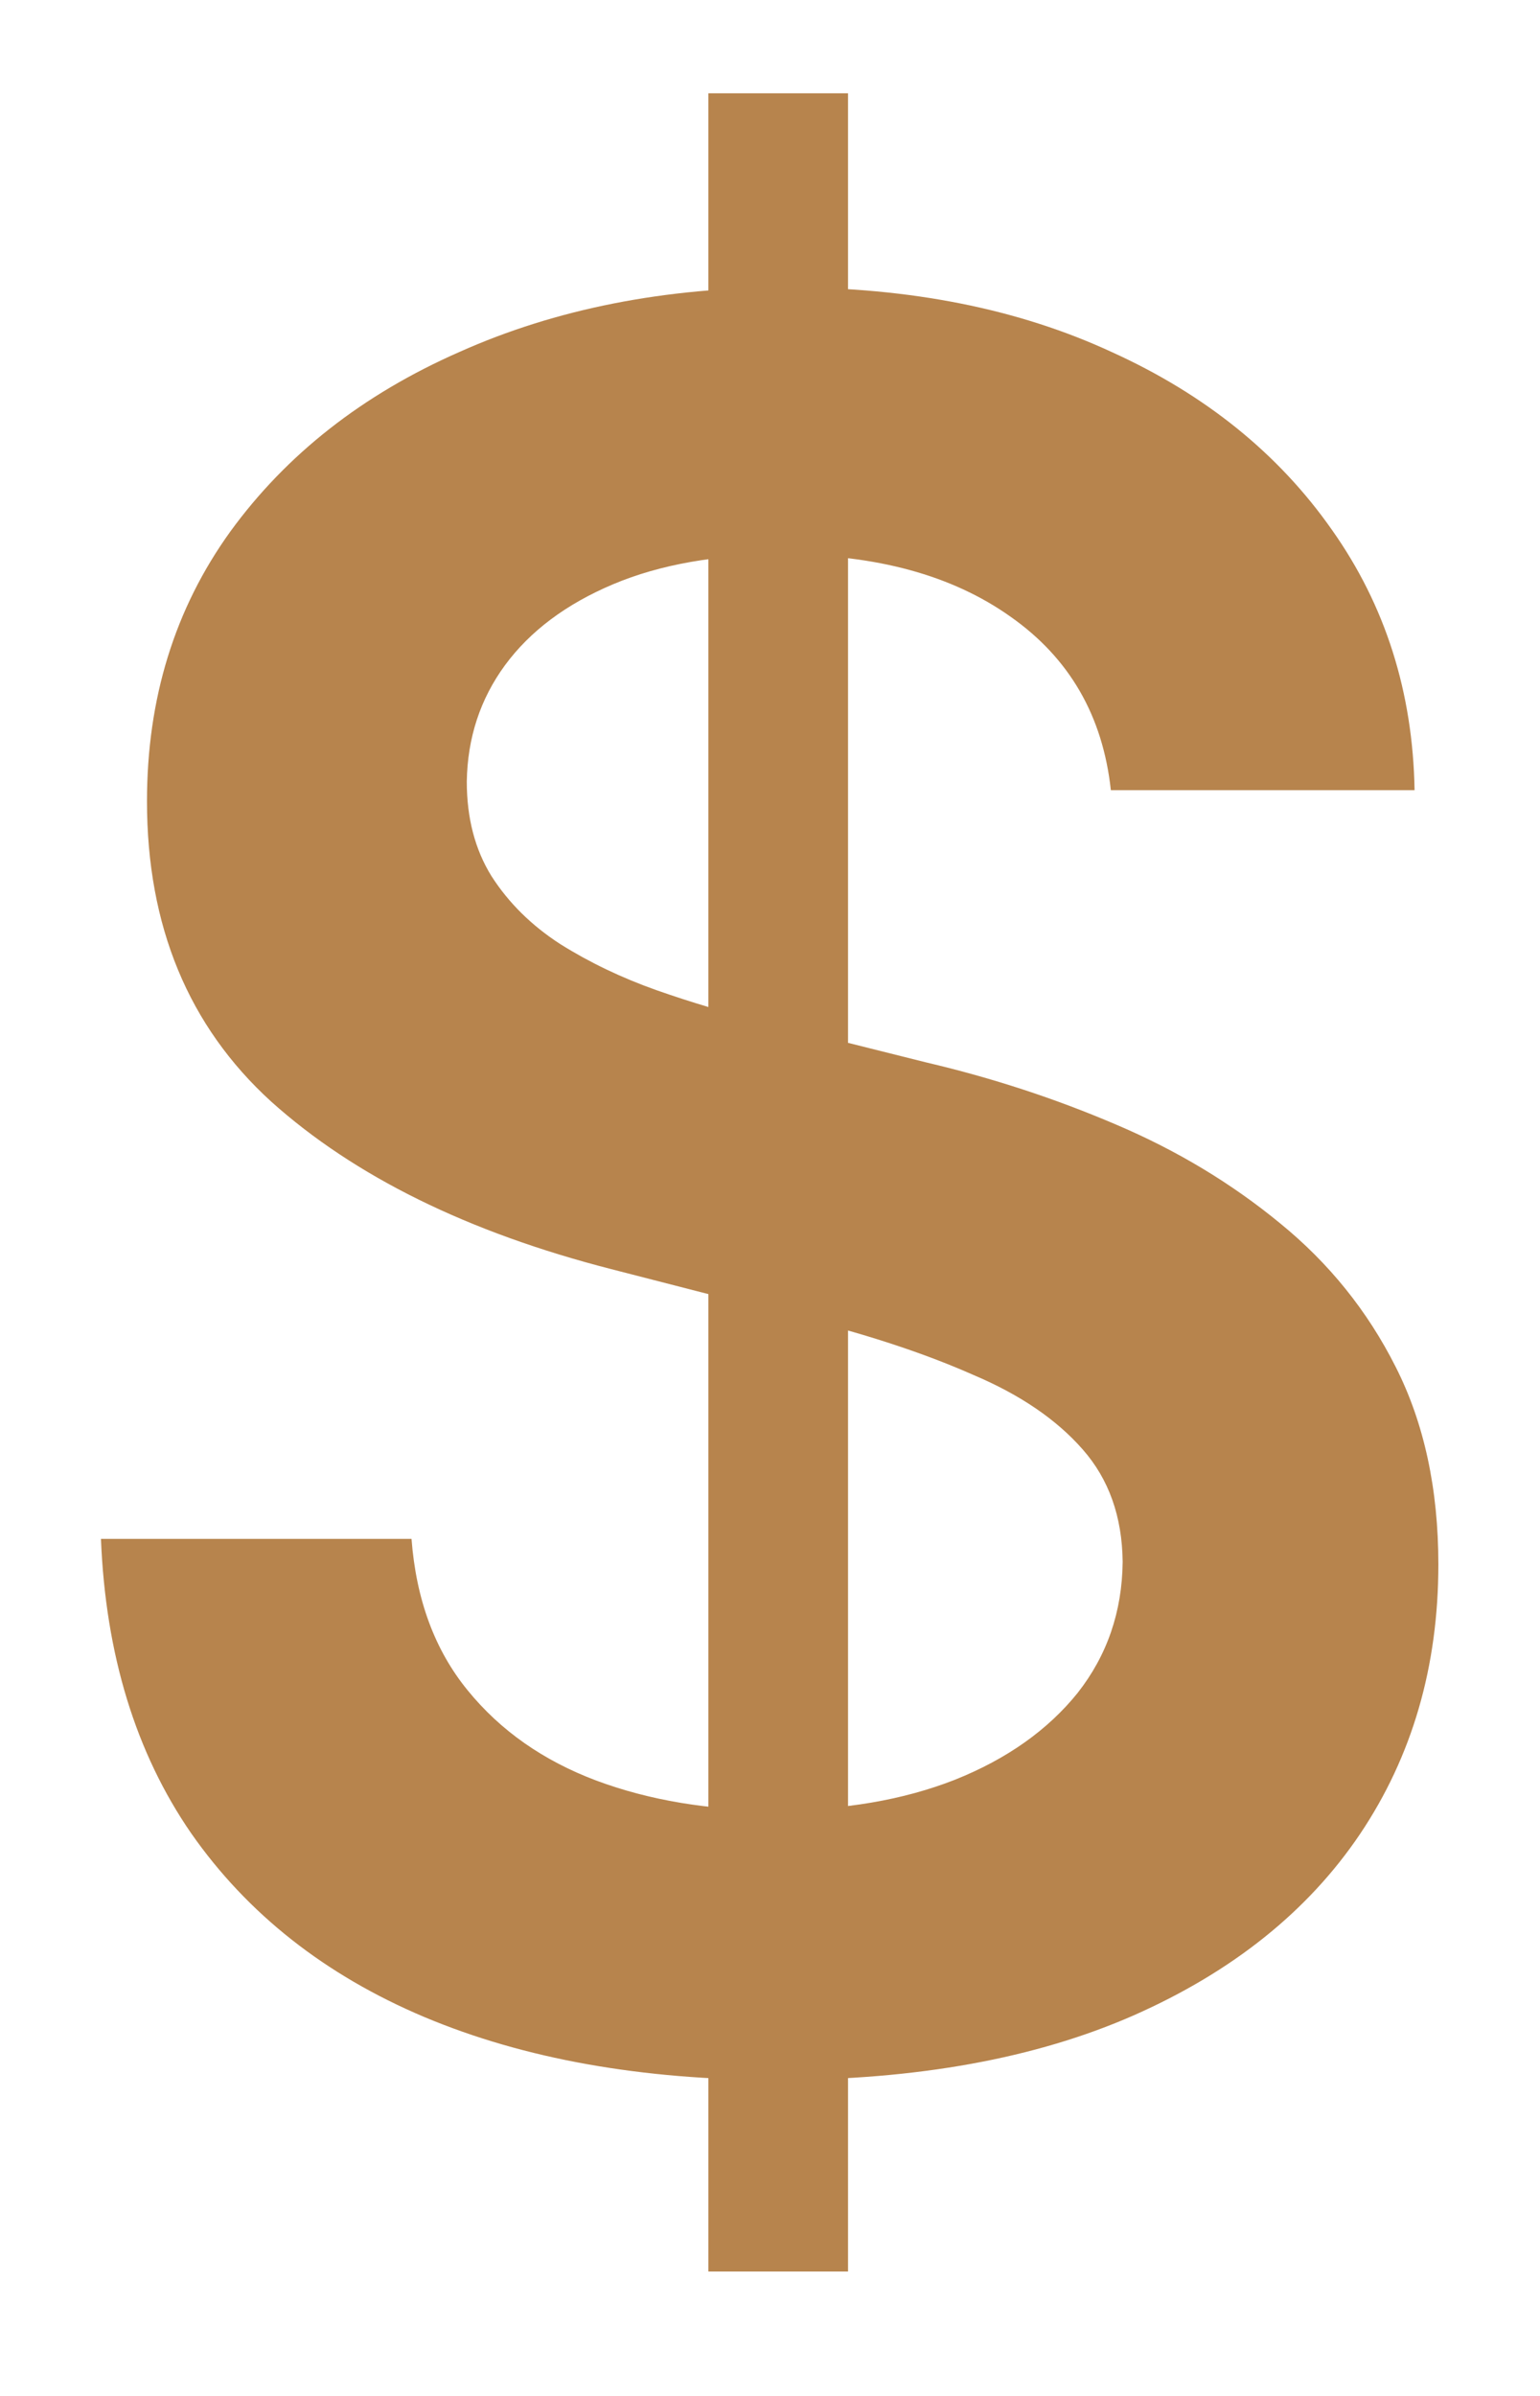 <?xml version="1.0" encoding="UTF-8"?> <svg xmlns="http://www.w3.org/2000/svg" width="9" height="14" viewBox="0 0 9 14" fill="none"><path d="M4.14 13.273V0.545H4.956V13.273H4.14ZM6.492 4.617C6.445 4.183 6.25 3.845 5.905 3.603C5.564 3.361 5.12 3.24 4.573 3.24C4.188 3.24 3.858 3.298 3.583 3.414C3.308 3.53 3.098 3.688 2.952 3.886C2.806 4.085 2.732 4.312 2.728 4.567C2.728 4.78 2.776 4.964 2.872 5.119C2.972 5.275 3.106 5.408 3.275 5.517C3.444 5.623 3.631 5.713 3.837 5.786C4.042 5.858 4.25 5.92 4.458 5.969L5.413 6.208C5.797 6.298 6.167 6.419 6.522 6.571C6.88 6.723 7.199 6.916 7.481 7.148C7.766 7.38 7.992 7.66 8.157 7.988C8.323 8.316 8.406 8.701 8.406 9.141C8.406 9.738 8.253 10.263 7.948 10.717C7.644 11.168 7.203 11.521 6.626 11.776C6.053 12.028 5.358 12.154 4.543 12.154C3.751 12.154 3.063 12.031 2.48 11.786C1.9 11.541 1.446 11.183 1.117 10.712C0.793 10.242 0.617 9.668 0.59 8.992H2.405C2.432 9.347 2.541 9.642 2.733 9.877C2.925 10.113 3.176 10.288 3.484 10.404C3.795 10.52 4.144 10.578 4.528 10.578C4.929 10.578 5.28 10.518 5.582 10.399C5.887 10.277 6.125 10.107 6.298 9.892C6.47 9.673 6.558 9.418 6.561 9.126C6.558 8.861 6.48 8.643 6.328 8.47C6.175 8.295 5.961 8.149 5.686 8.033C5.415 7.913 5.096 7.807 4.732 7.714L3.573 7.416C2.735 7.201 2.072 6.874 1.585 6.437C1.101 5.996 0.859 5.411 0.859 4.682C0.859 4.082 1.021 3.557 1.346 3.106C1.674 2.655 2.12 2.305 2.684 2.057C3.247 1.805 3.885 1.679 4.598 1.679C5.32 1.679 5.953 1.805 6.497 2.057C7.044 2.305 7.473 2.652 7.784 3.096C8.096 3.537 8.257 4.044 8.267 4.617H6.492Z" fill="#B7844D"></path></svg> 